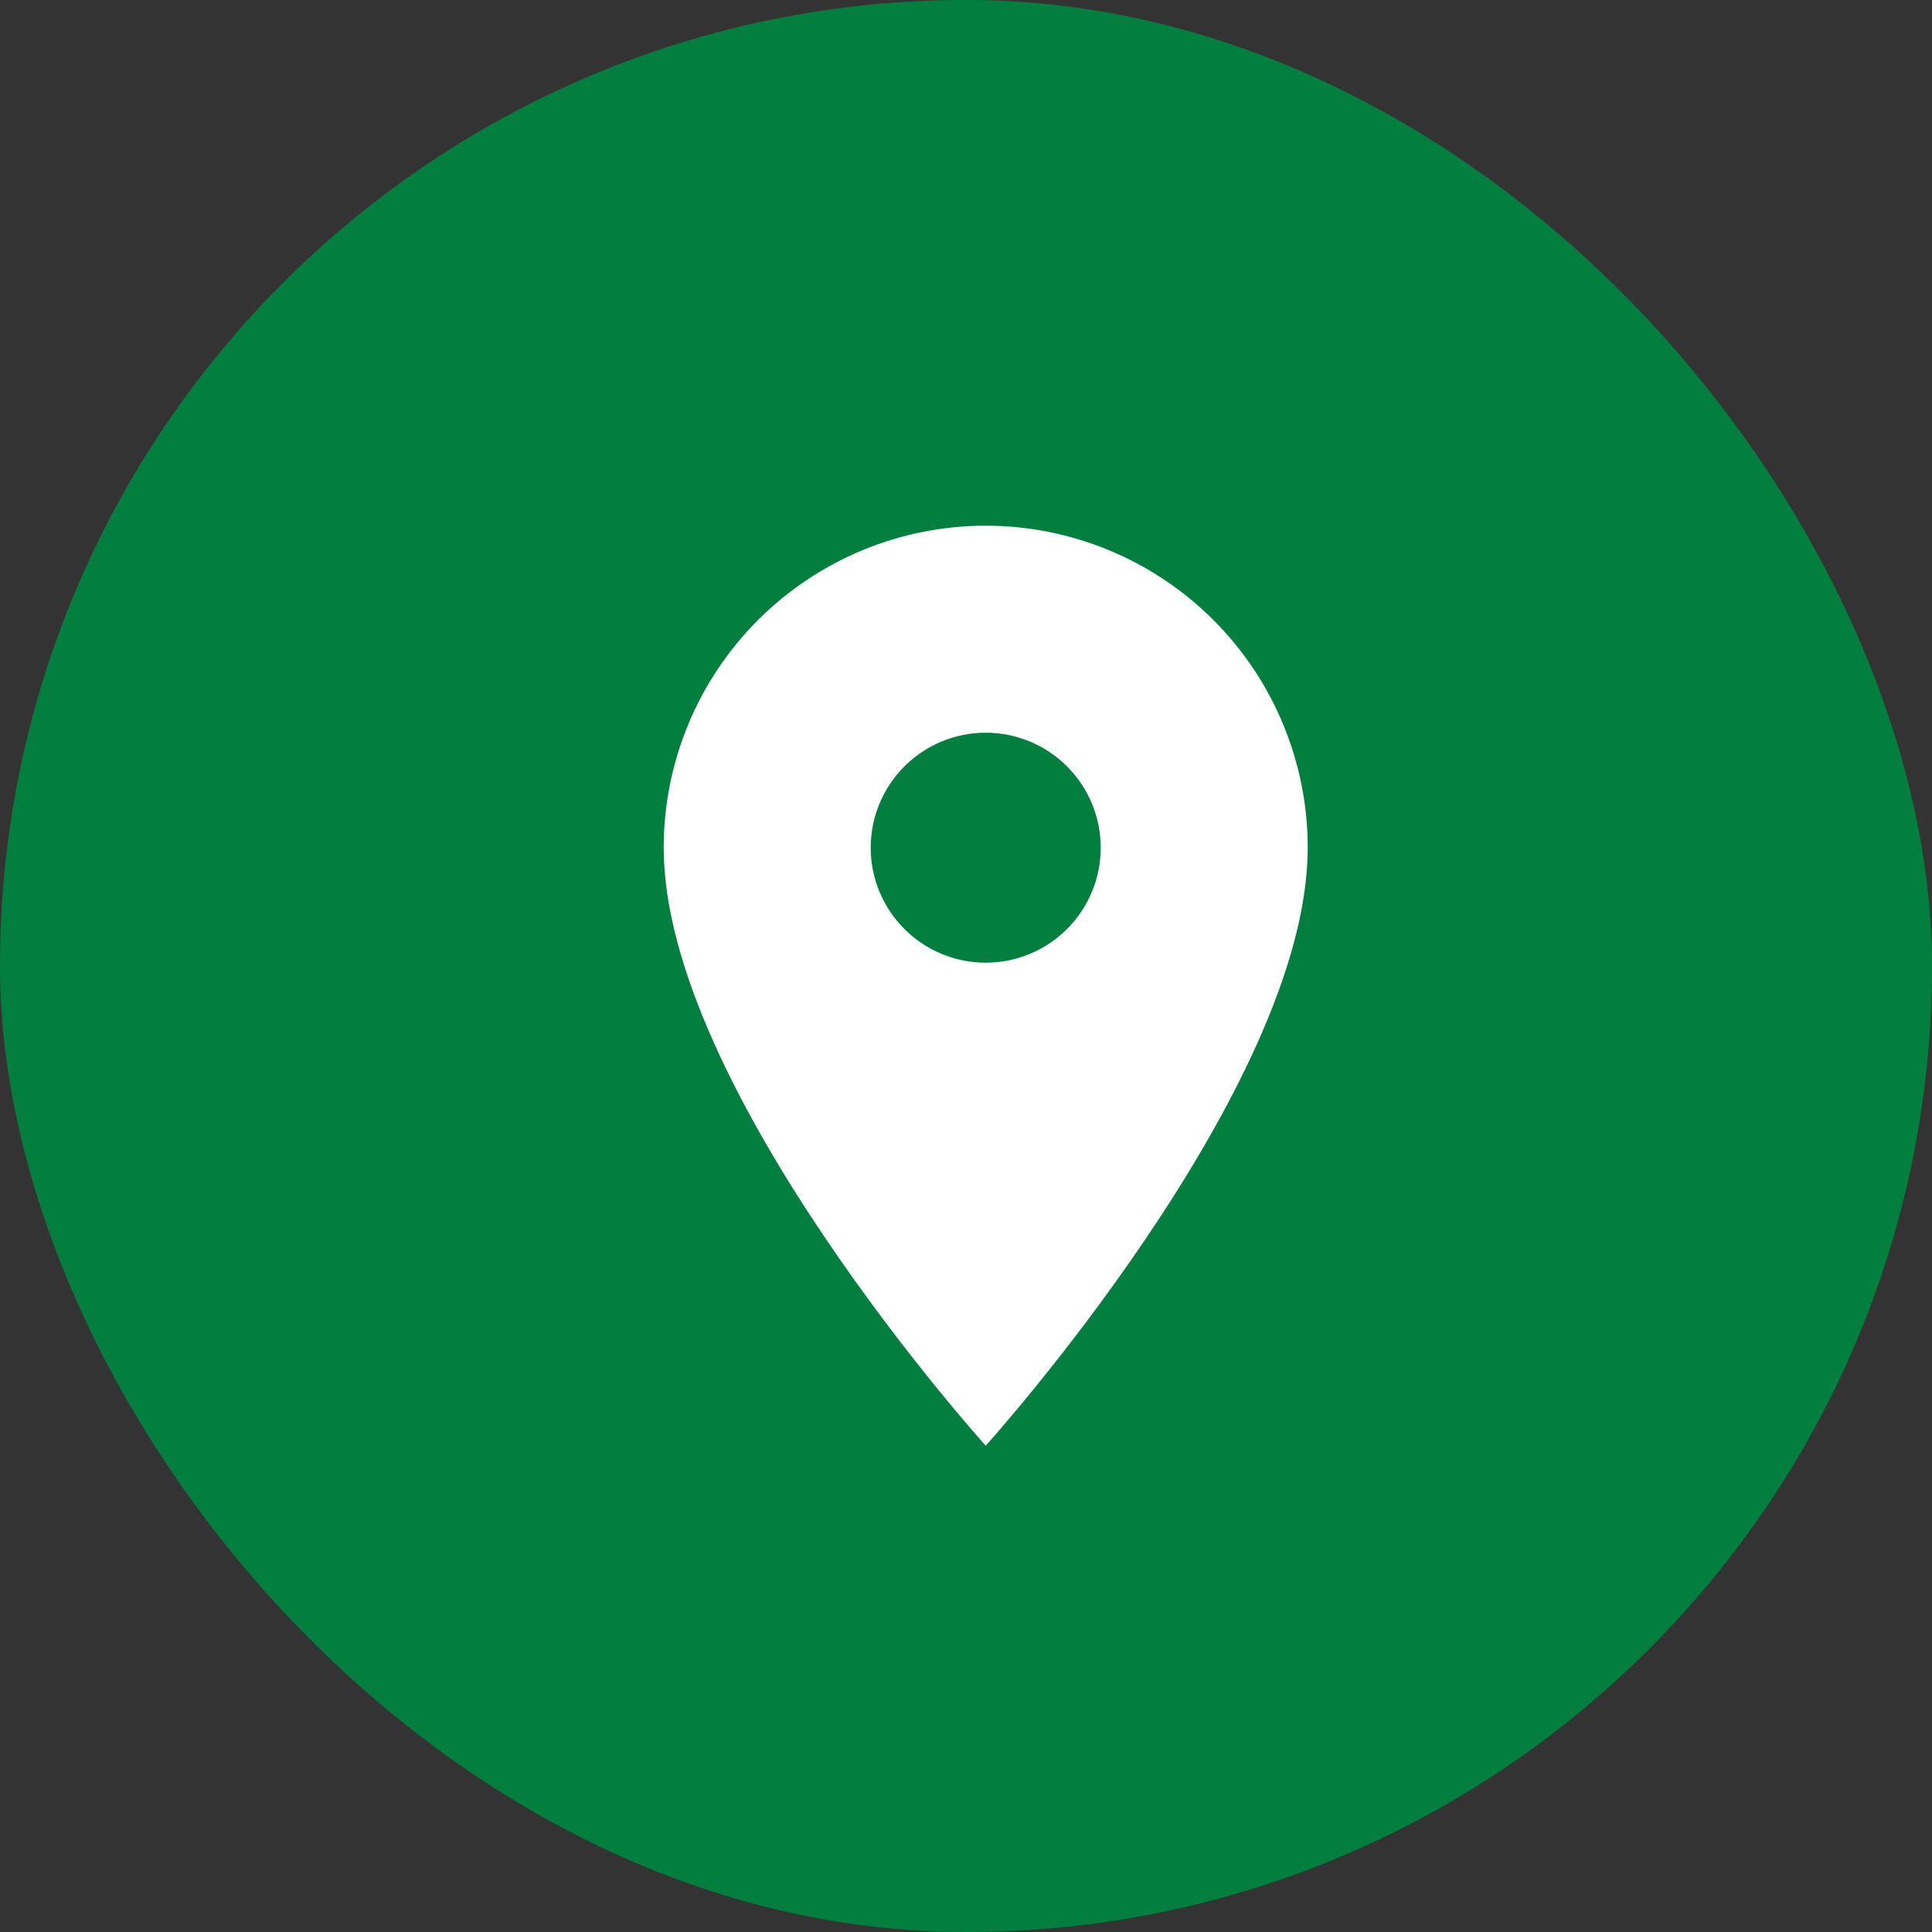 <?xml version="1.0" encoding="UTF-8"?> <svg xmlns="http://www.w3.org/2000/svg" width="49" height="49" viewBox="0 0 49 49" fill="none"><rect x="0" y="0" width="49" height="49" fill="#333333" stroke="none"/><rect width="49" height="49" rx="24.5" fill="#027F3F"></rect><path d="M25 24.416C24.226 24.416 23.485 24.109 22.938 23.562C22.391 23.015 22.083 22.273 22.083 21.5C22.083 20.726 22.391 19.984 22.938 19.437C23.485 18.89 24.226 18.583 25 18.583C25.773 18.583 26.515 18.89 27.062 19.437C27.609 19.984 27.917 20.726 27.917 21.5C27.917 21.883 27.841 22.262 27.695 22.616C27.548 22.97 27.333 23.291 27.062 23.562C26.791 23.833 26.47 24.048 26.116 24.194C25.762 24.341 25.383 24.416 25 24.416ZM25 13.333C22.834 13.333 20.757 14.193 19.225 15.725C17.694 17.256 16.833 19.334 16.833 21.5C16.833 27.625 25 36.666 25 36.666C25 36.666 33.167 27.625 33.167 21.5C33.167 19.334 32.306 17.256 30.775 15.725C29.243 14.193 27.166 13.333 25 13.333Z" fill="white"></path></svg> 